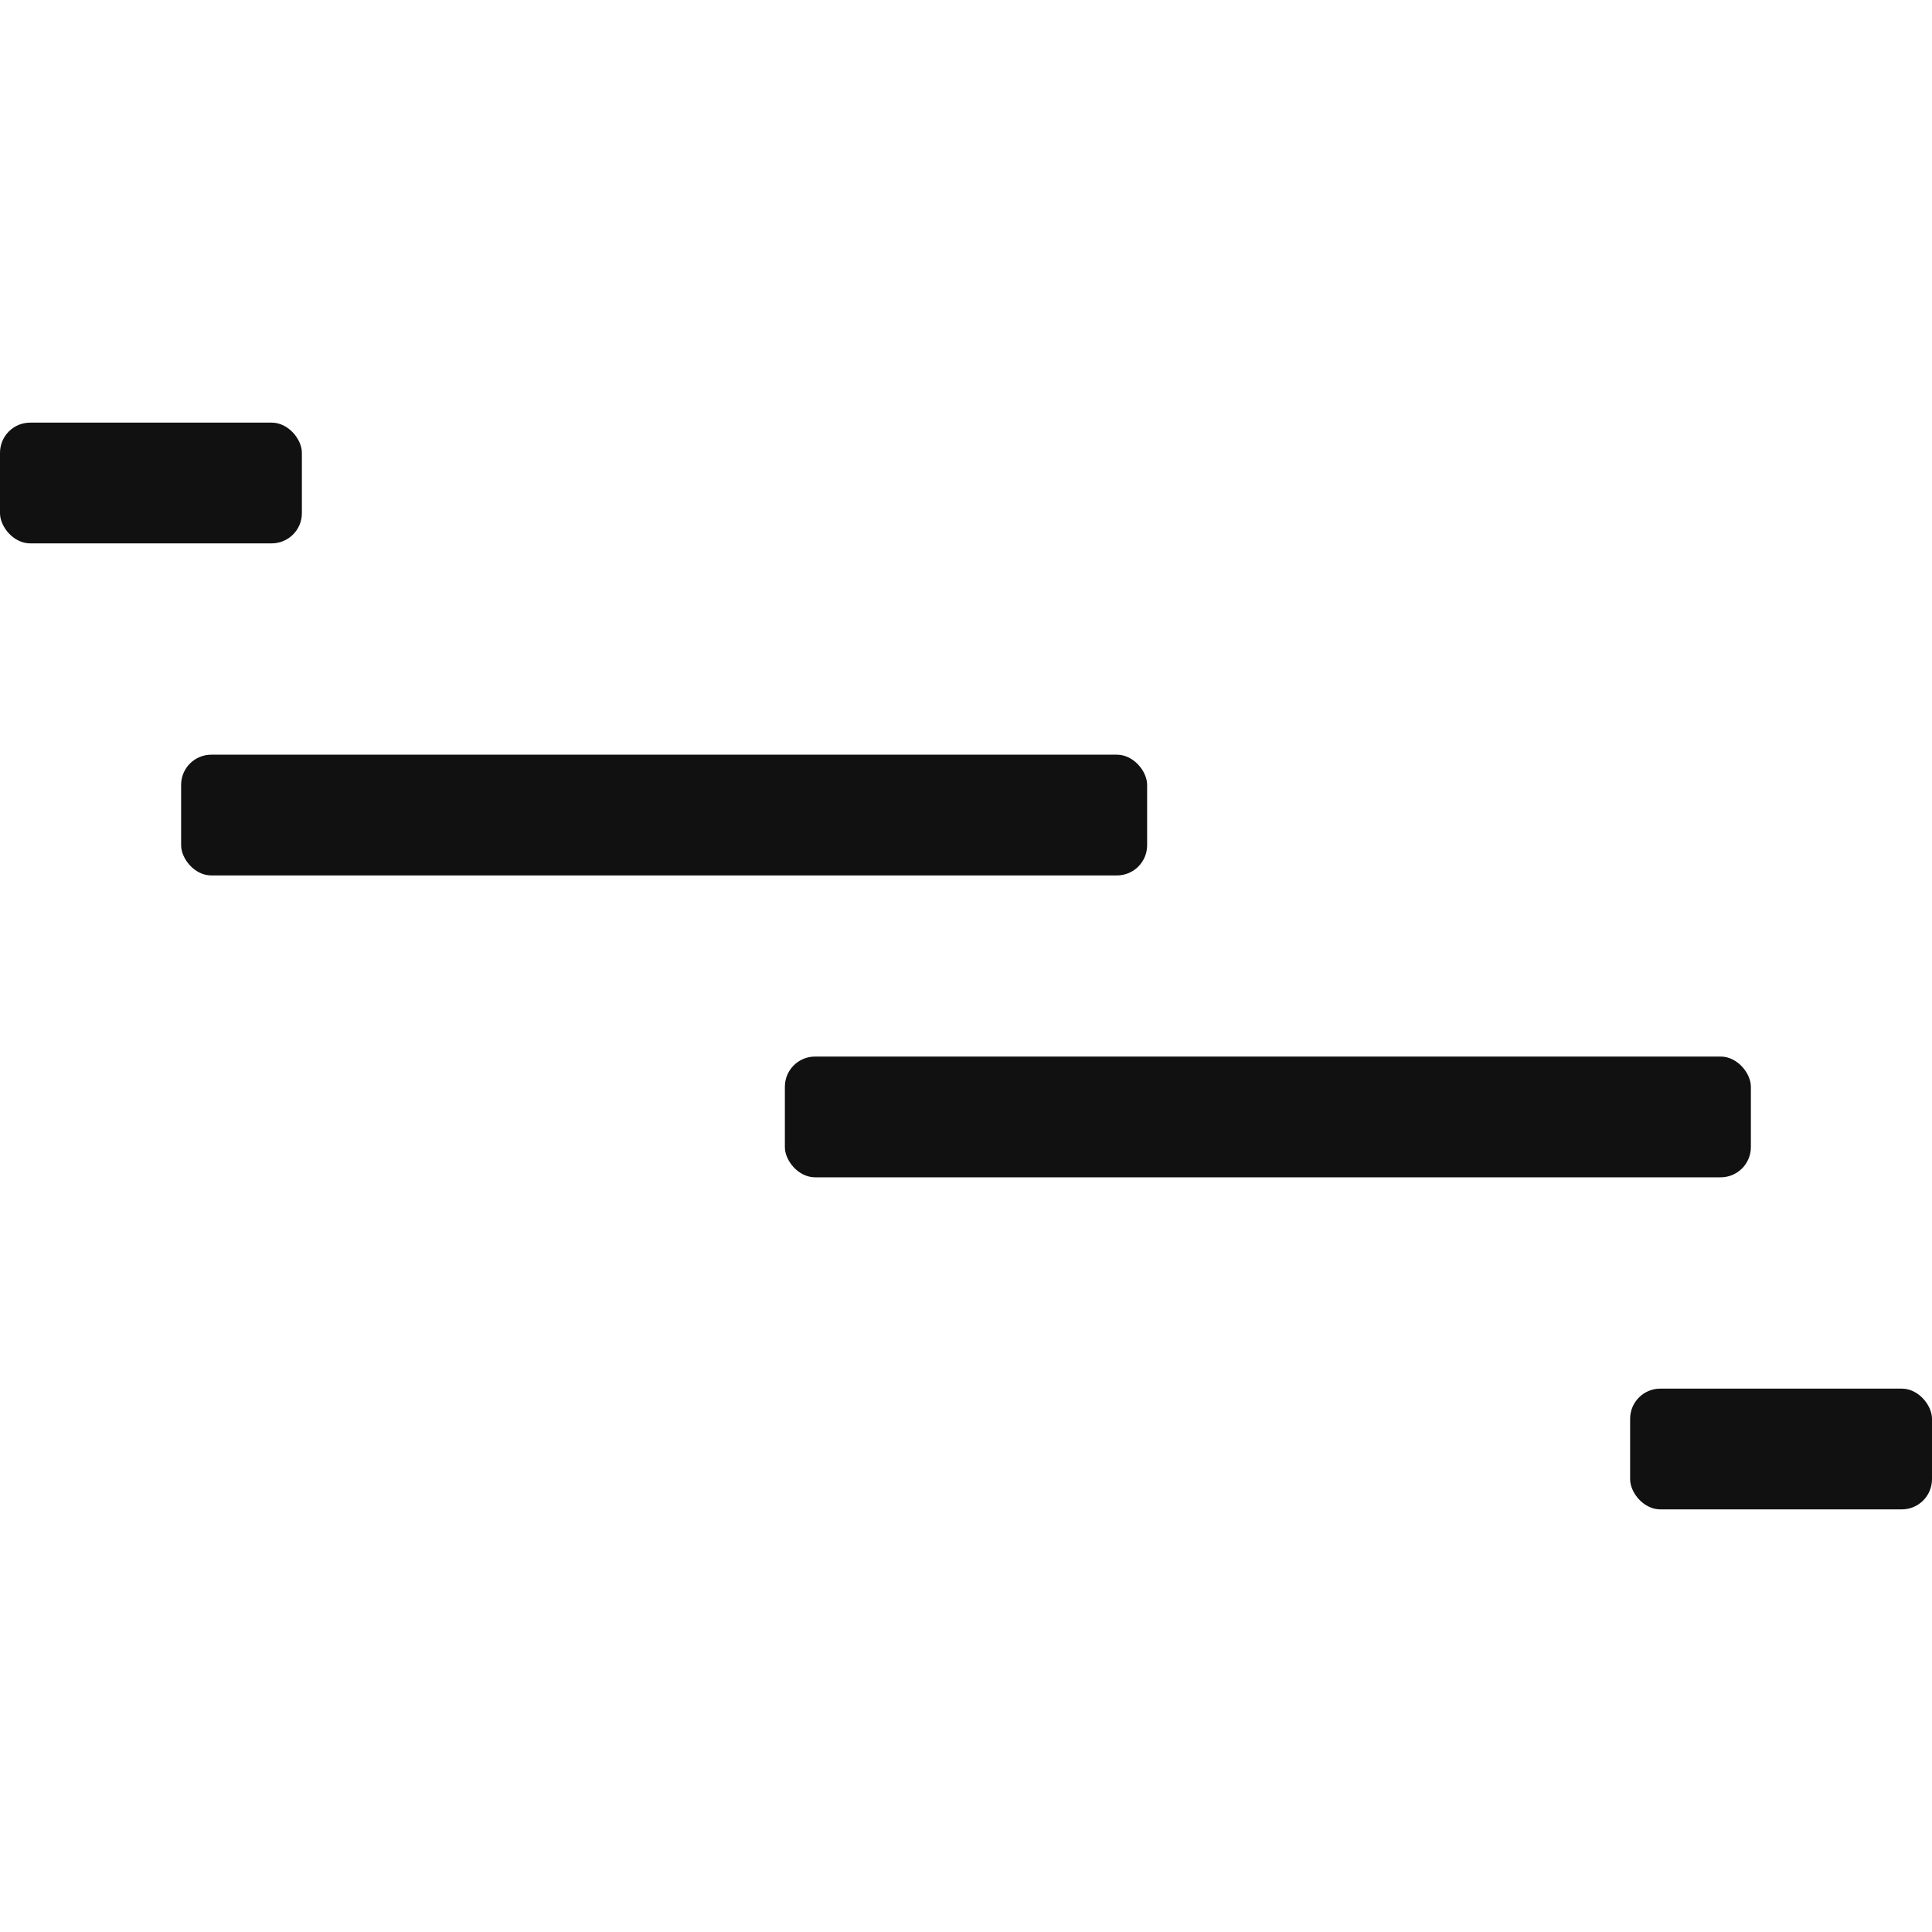 <svg xmlns="http://www.w3.org/2000/svg" viewBox="0 0 64 64" width="64" height="64"><g class="nc-icon-wrapper" stroke="none" fill="#111111"> <rect y="14" width="10" height="4" rx="1" ry="1" fill="#111111"></rect> <rect x="6" y="25" width="32" height="4" rx="1" ry="1" data-color="color-2"></rect> <rect x="26" y="35" width="32" height="4" rx="1" ry="1" fill="#111111"></rect> <rect x="54" y="46" width="10" height="4" rx="1" ry="1" data-color="color-2"></rect> </g></svg>
